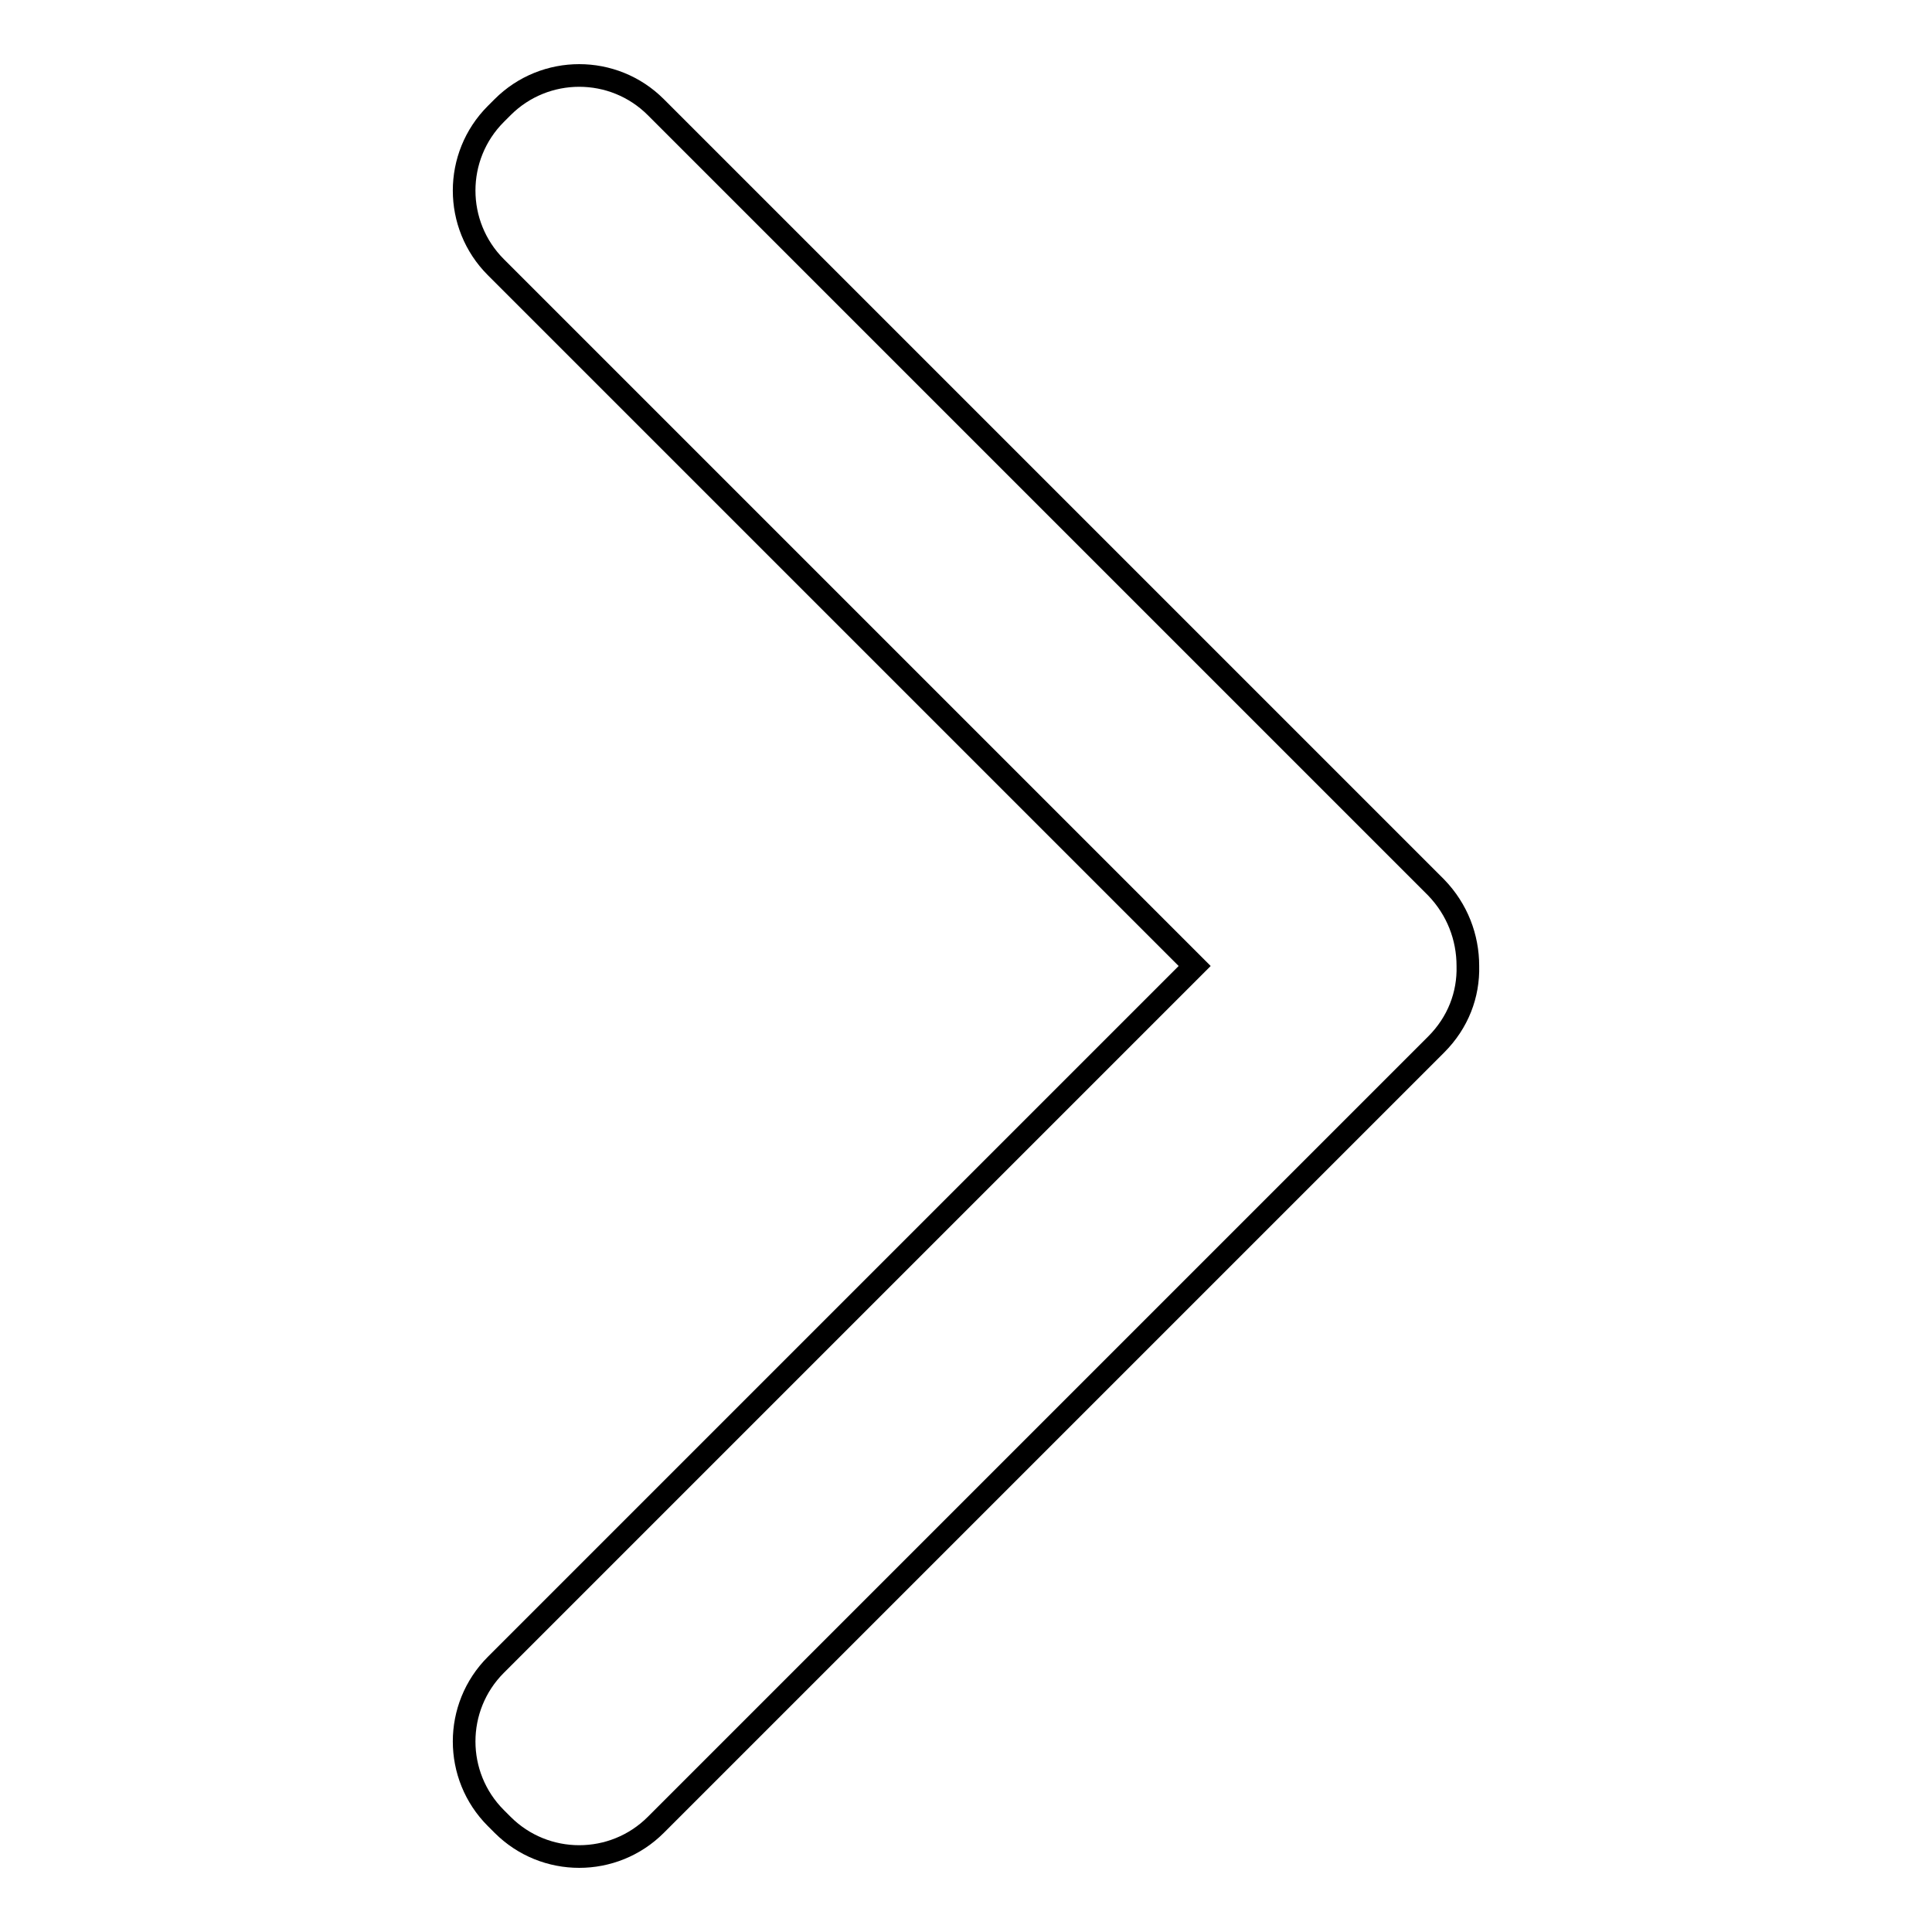 <?xml version="1.0" encoding="utf-8"?>
<!-- Svg Vector Icons : http://www.onlinewebfonts.com/icon -->
<!DOCTYPE svg PUBLIC "-//W3C//DTD SVG 1.1//EN" "http://www.w3.org/Graphics/SVG/1.1/DTD/svg11.dtd">
<svg version="1.1" xmlns="http://www.w3.org/2000/svg" xmlns:xlink="http://www.w3.org/1999/xlink" x="0px" y="0px" viewBox="0 0 256 256" enable-background="new 0 0 256 256" xml:space="preserve">
<g><g><path stroke-width="3" fill-opacity="0" stroke="#000000"  d="M190.3,117.6L86.9,14.2c-5.6-5.6-14.7-5.6-20.3,0l-0.9,0.9c-5.6,5.6-5.6,14.7,0,20.3l92.6,92.6l-92.6,92.6c-5.6,5.6-5.6,14.7,0,20.3l0.9,0.9c5.6,5.6,14.7,5.6,20.3,0l103.4-103.4c2.9-2.9,4.3-6.6,4.2-10.4C194.5,124.2,193.1,120.5,190.3,117.6z"/></g></g>
</svg>